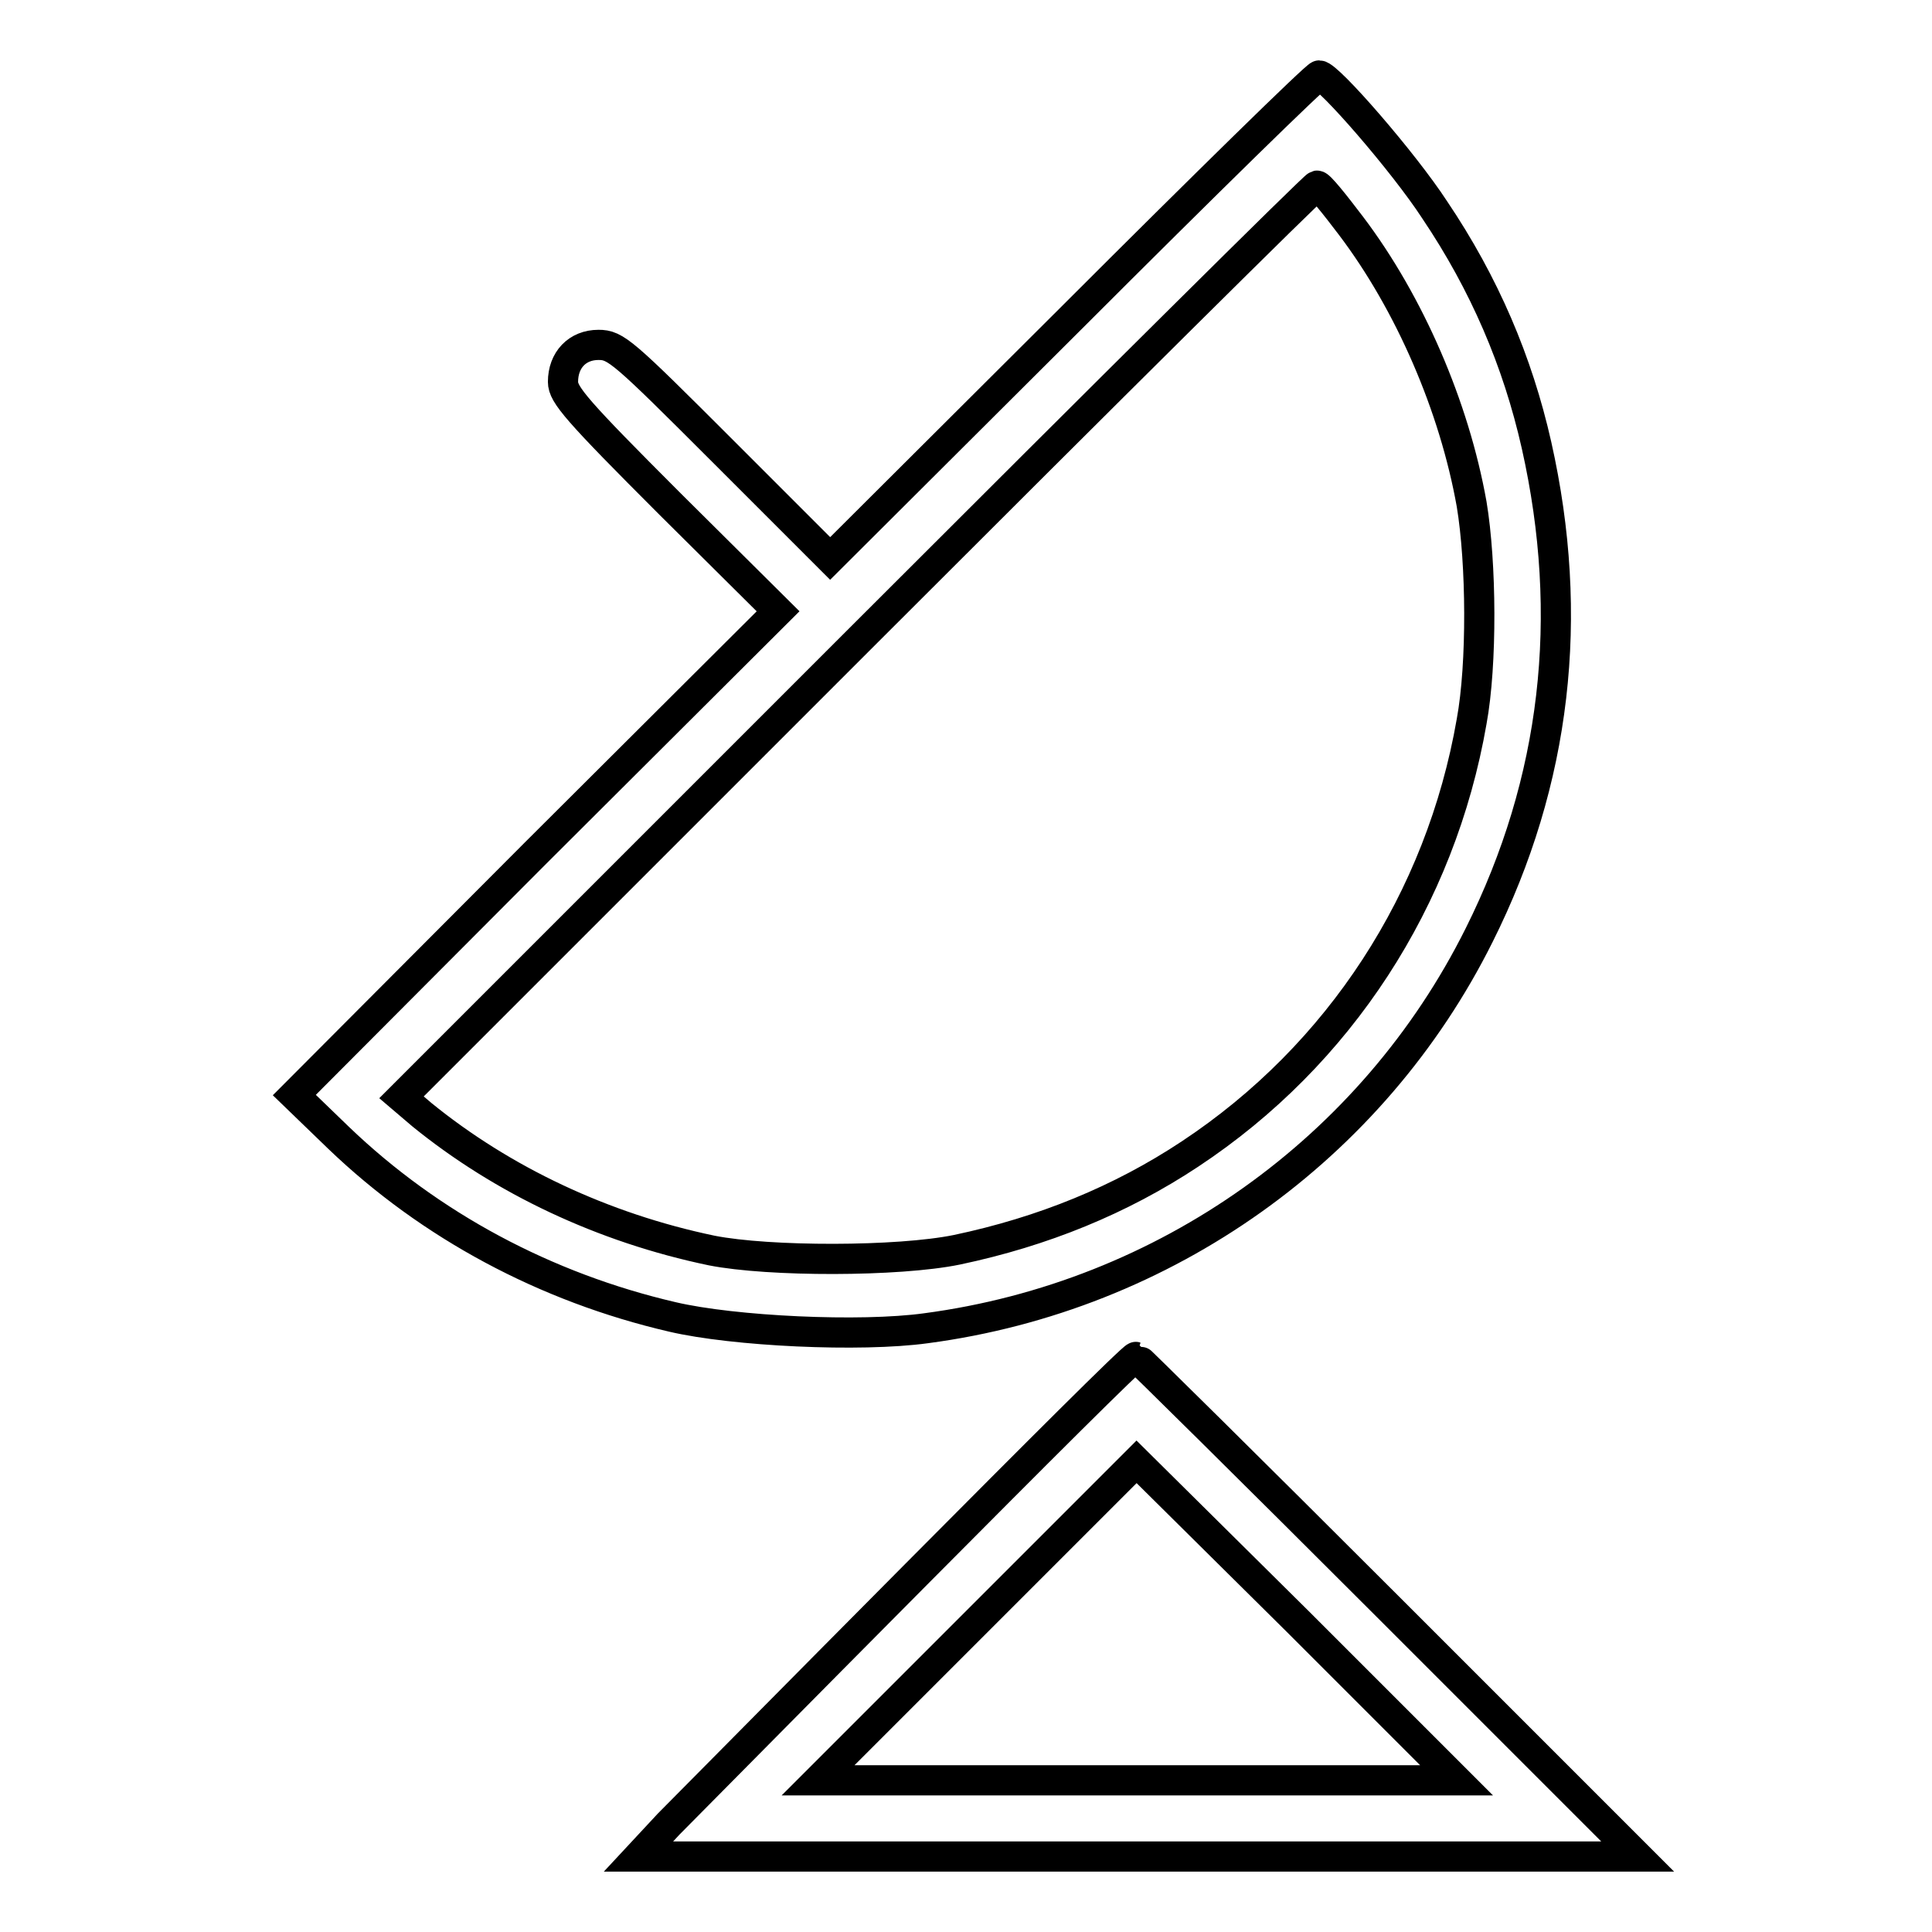 <?xml version="1.0" encoding="utf-8"?>
<!-- Svg Vector Icons : http://www.onlinewebfonts.com/icon -->
<!DOCTYPE svg PUBLIC "-//W3C//DTD SVG 1.1//EN" "http://www.w3.org/Graphics/SVG/1.1/DTD/svg11.dtd">
<svg version="1.1" xmlns="http://www.w3.org/2000/svg" xmlns:xlink="http://www.w3.org/1999/xlink" x="0px" y="0px" viewBox="0 0 256 256" enable-background="new 0 0 256 256" xml:space="preserve">
<g><g><g><path stroke-width="4" fill-opacity="0" stroke="#000000"  d="M142.1,42L110,74L95.8,59.8C82.5,46.5,81.6,45.7,79.3,45.7c-2.8,0-4.7,2-4.7,4.9c0,1.7,1.8,3.8,14.2,16.2L103.1,81L71,113l-32,32.1l5.9,5.7c12.1,11.6,27.4,19.8,44.2,23.7c8.1,1.9,24.9,2.7,33.6,1.5c31.7-4.2,59.2-23.8,73.3-52.1c10.2-20.4,12.7-42.2,7.6-64.9c-2.5-11.1-6.9-21.4-13.5-31.2C186,21.5,176,10,174.8,10C174.4,10,159.7,24.4,142.1,42z M179,29.9c7.8,10.3,13.7,24,16,36.9c1.3,7.8,1.4,21.2,0,28.8c-4.1,23.6-17.5,44.2-37.3,57.3c-9.2,6.1-19.5,10.3-30.9,12.7c-7.8,1.6-24.9,1.6-32.5,0.1c-14.4-3-27.7-9.3-38.4-18l-2.7-2.3L113.6,85c33.3-33.3,60.6-60.4,60.9-60.4C174.8,24.5,176.8,27,179,29.9z"/><path stroke-width="4" fill-opacity="0" stroke="#000000"  d="M121.4,208.6c-15.8,15.9-30.5,30.8-32.8,33.1l-4,4.3h66.2H217l-33.1-33.1c-18.2-18.2-33.3-33.1-33.4-33.1C150.2,179.7,137.2,192.7,121.4,208.6z M171.9,214.8l21.1,21.1h-42.3h-42.3l21.1-21.1c11.6-11.6,21.1-21.1,21.1-21.1S160.2,203.2,171.9,214.8z"/></g></g></g>
</svg>